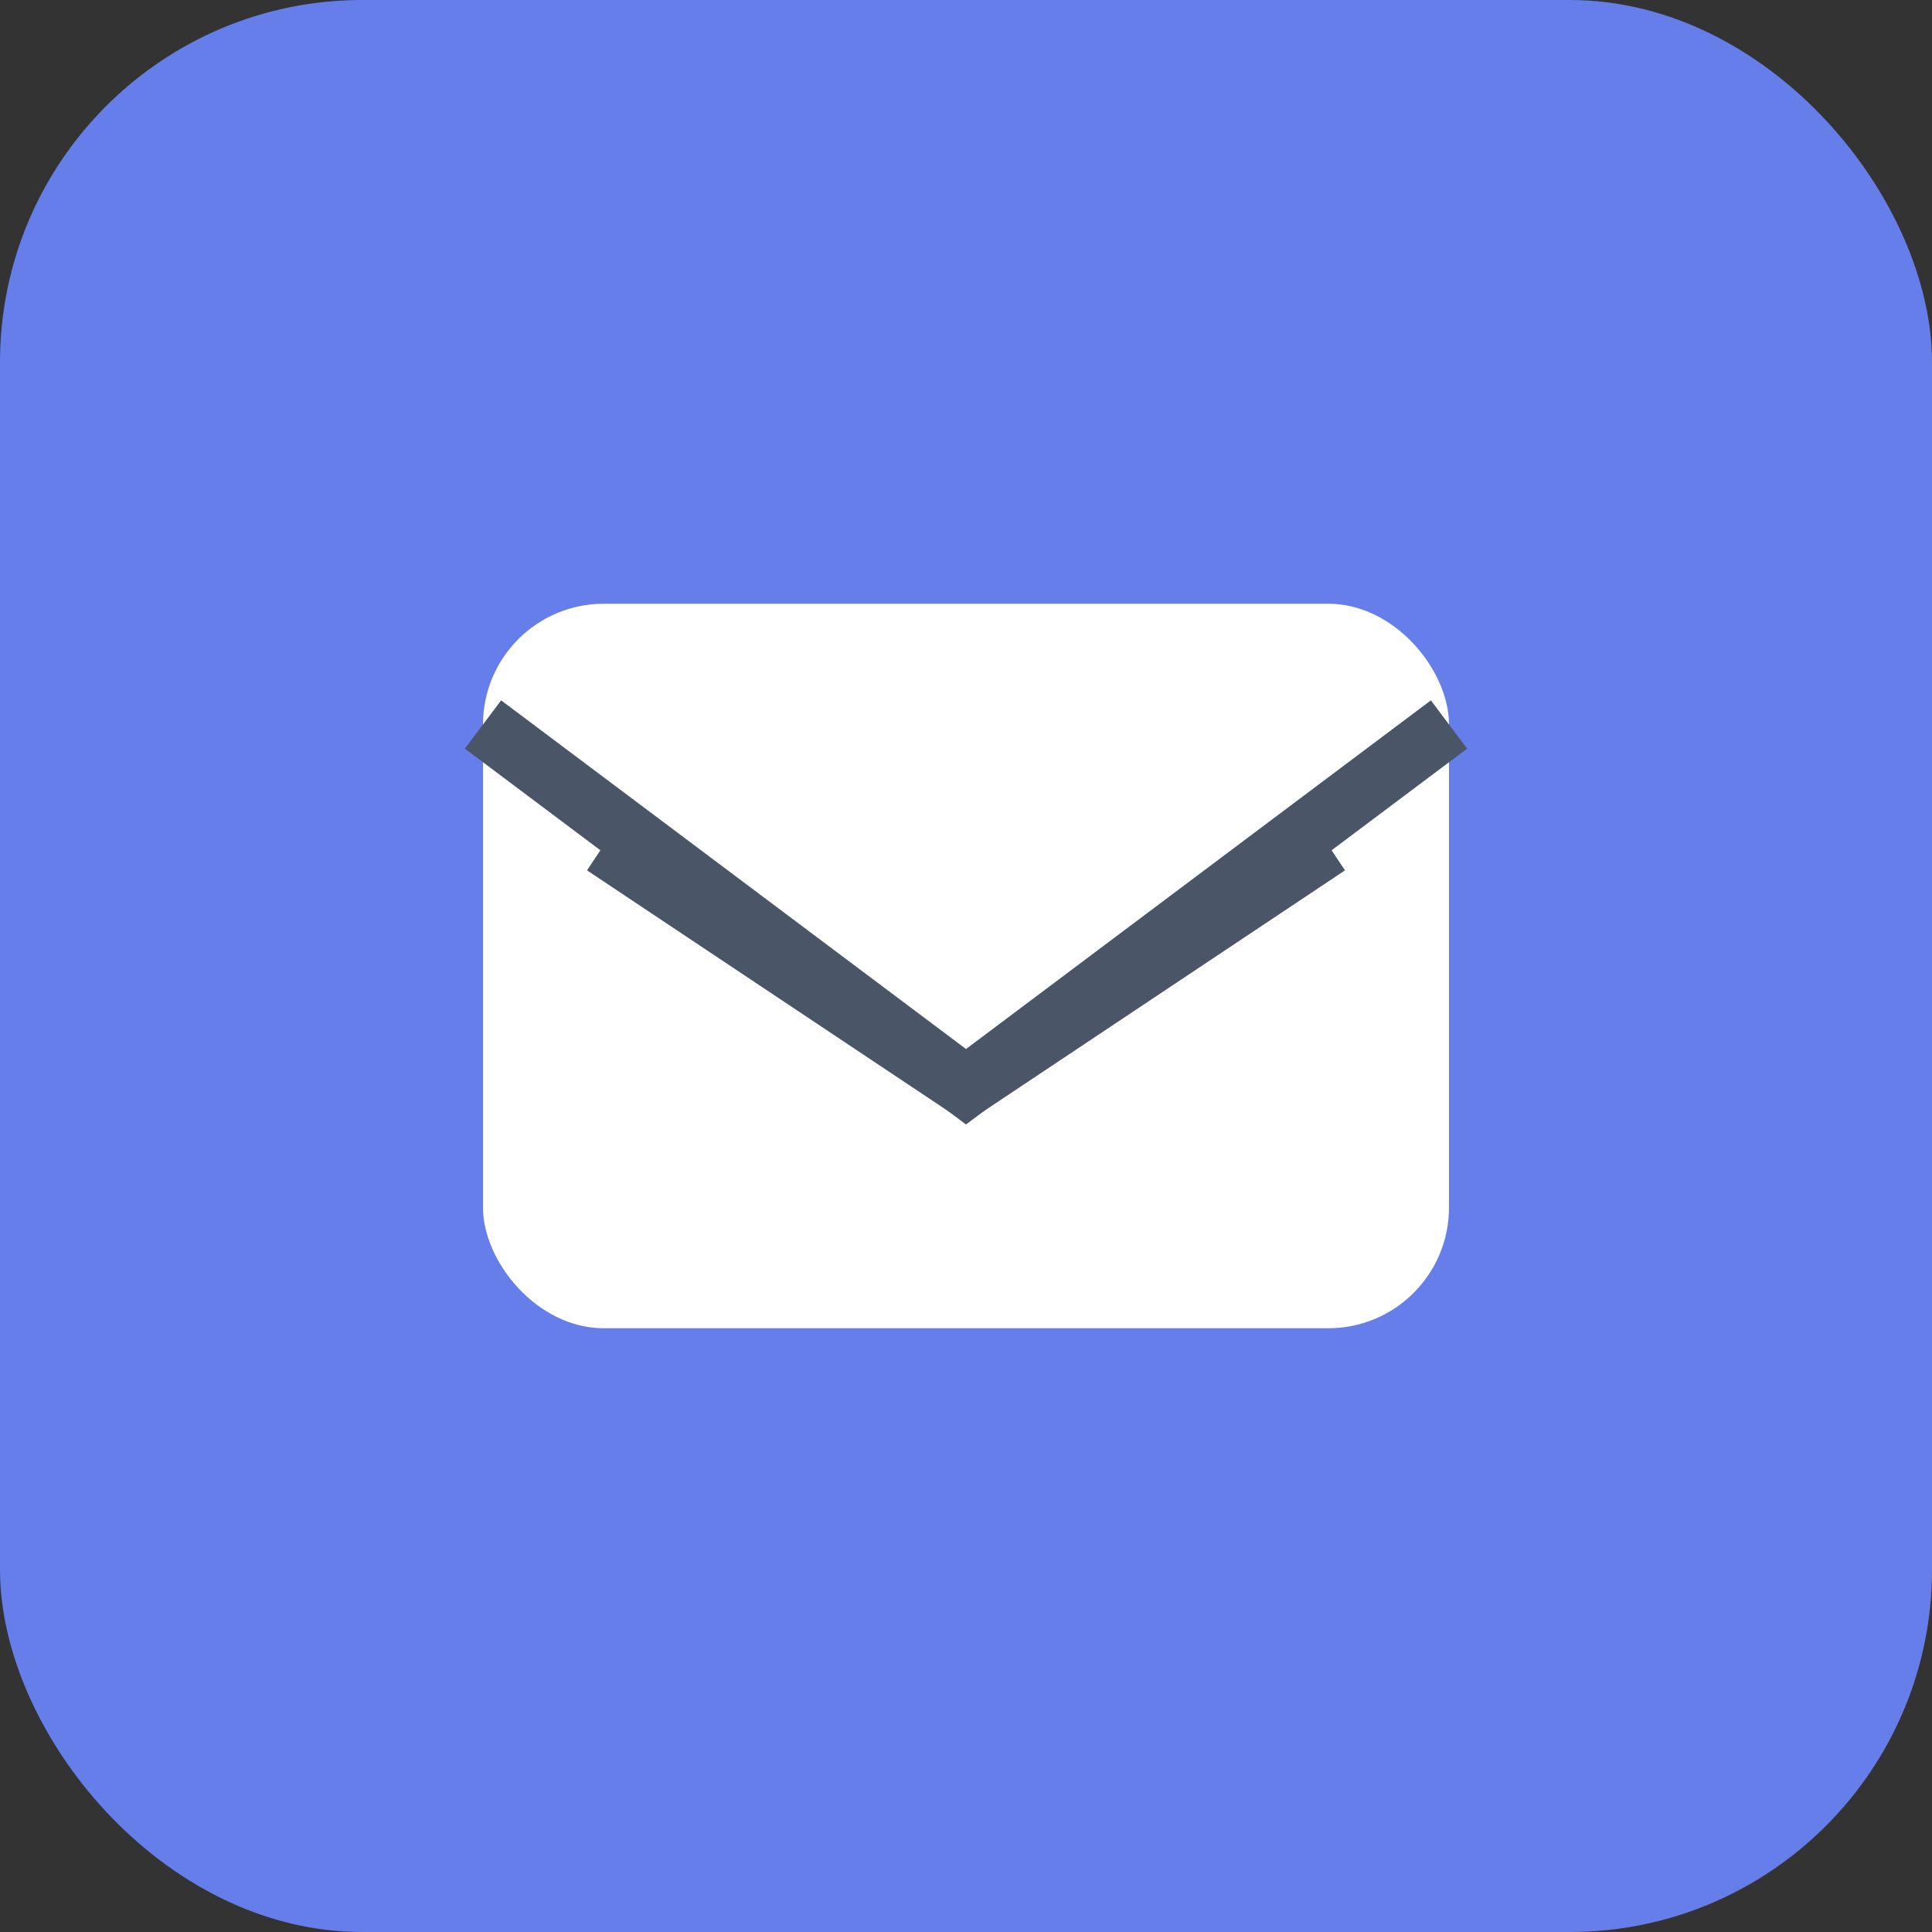 <svg xmlns="http://www.w3.org/2000/svg" viewBox="0 0 64 64" fill="none">
  <rect x="0" y="0" width="64" height="64" fill="#333333" stroke="none"/>
  <rect width="64" height="64" rx="12" fill="#667eea"/>
  <rect x="16" y="20" width="32" height="24" rx="4" fill="white"/>
  <path d="M20 28l12 8 12-8" stroke="#4A5568" stroke-width="2" fill="none"/>
  <path d="M16 24l16 12 16-12" stroke="#4A5568" stroke-width="2" fill="none"/>
</svg>